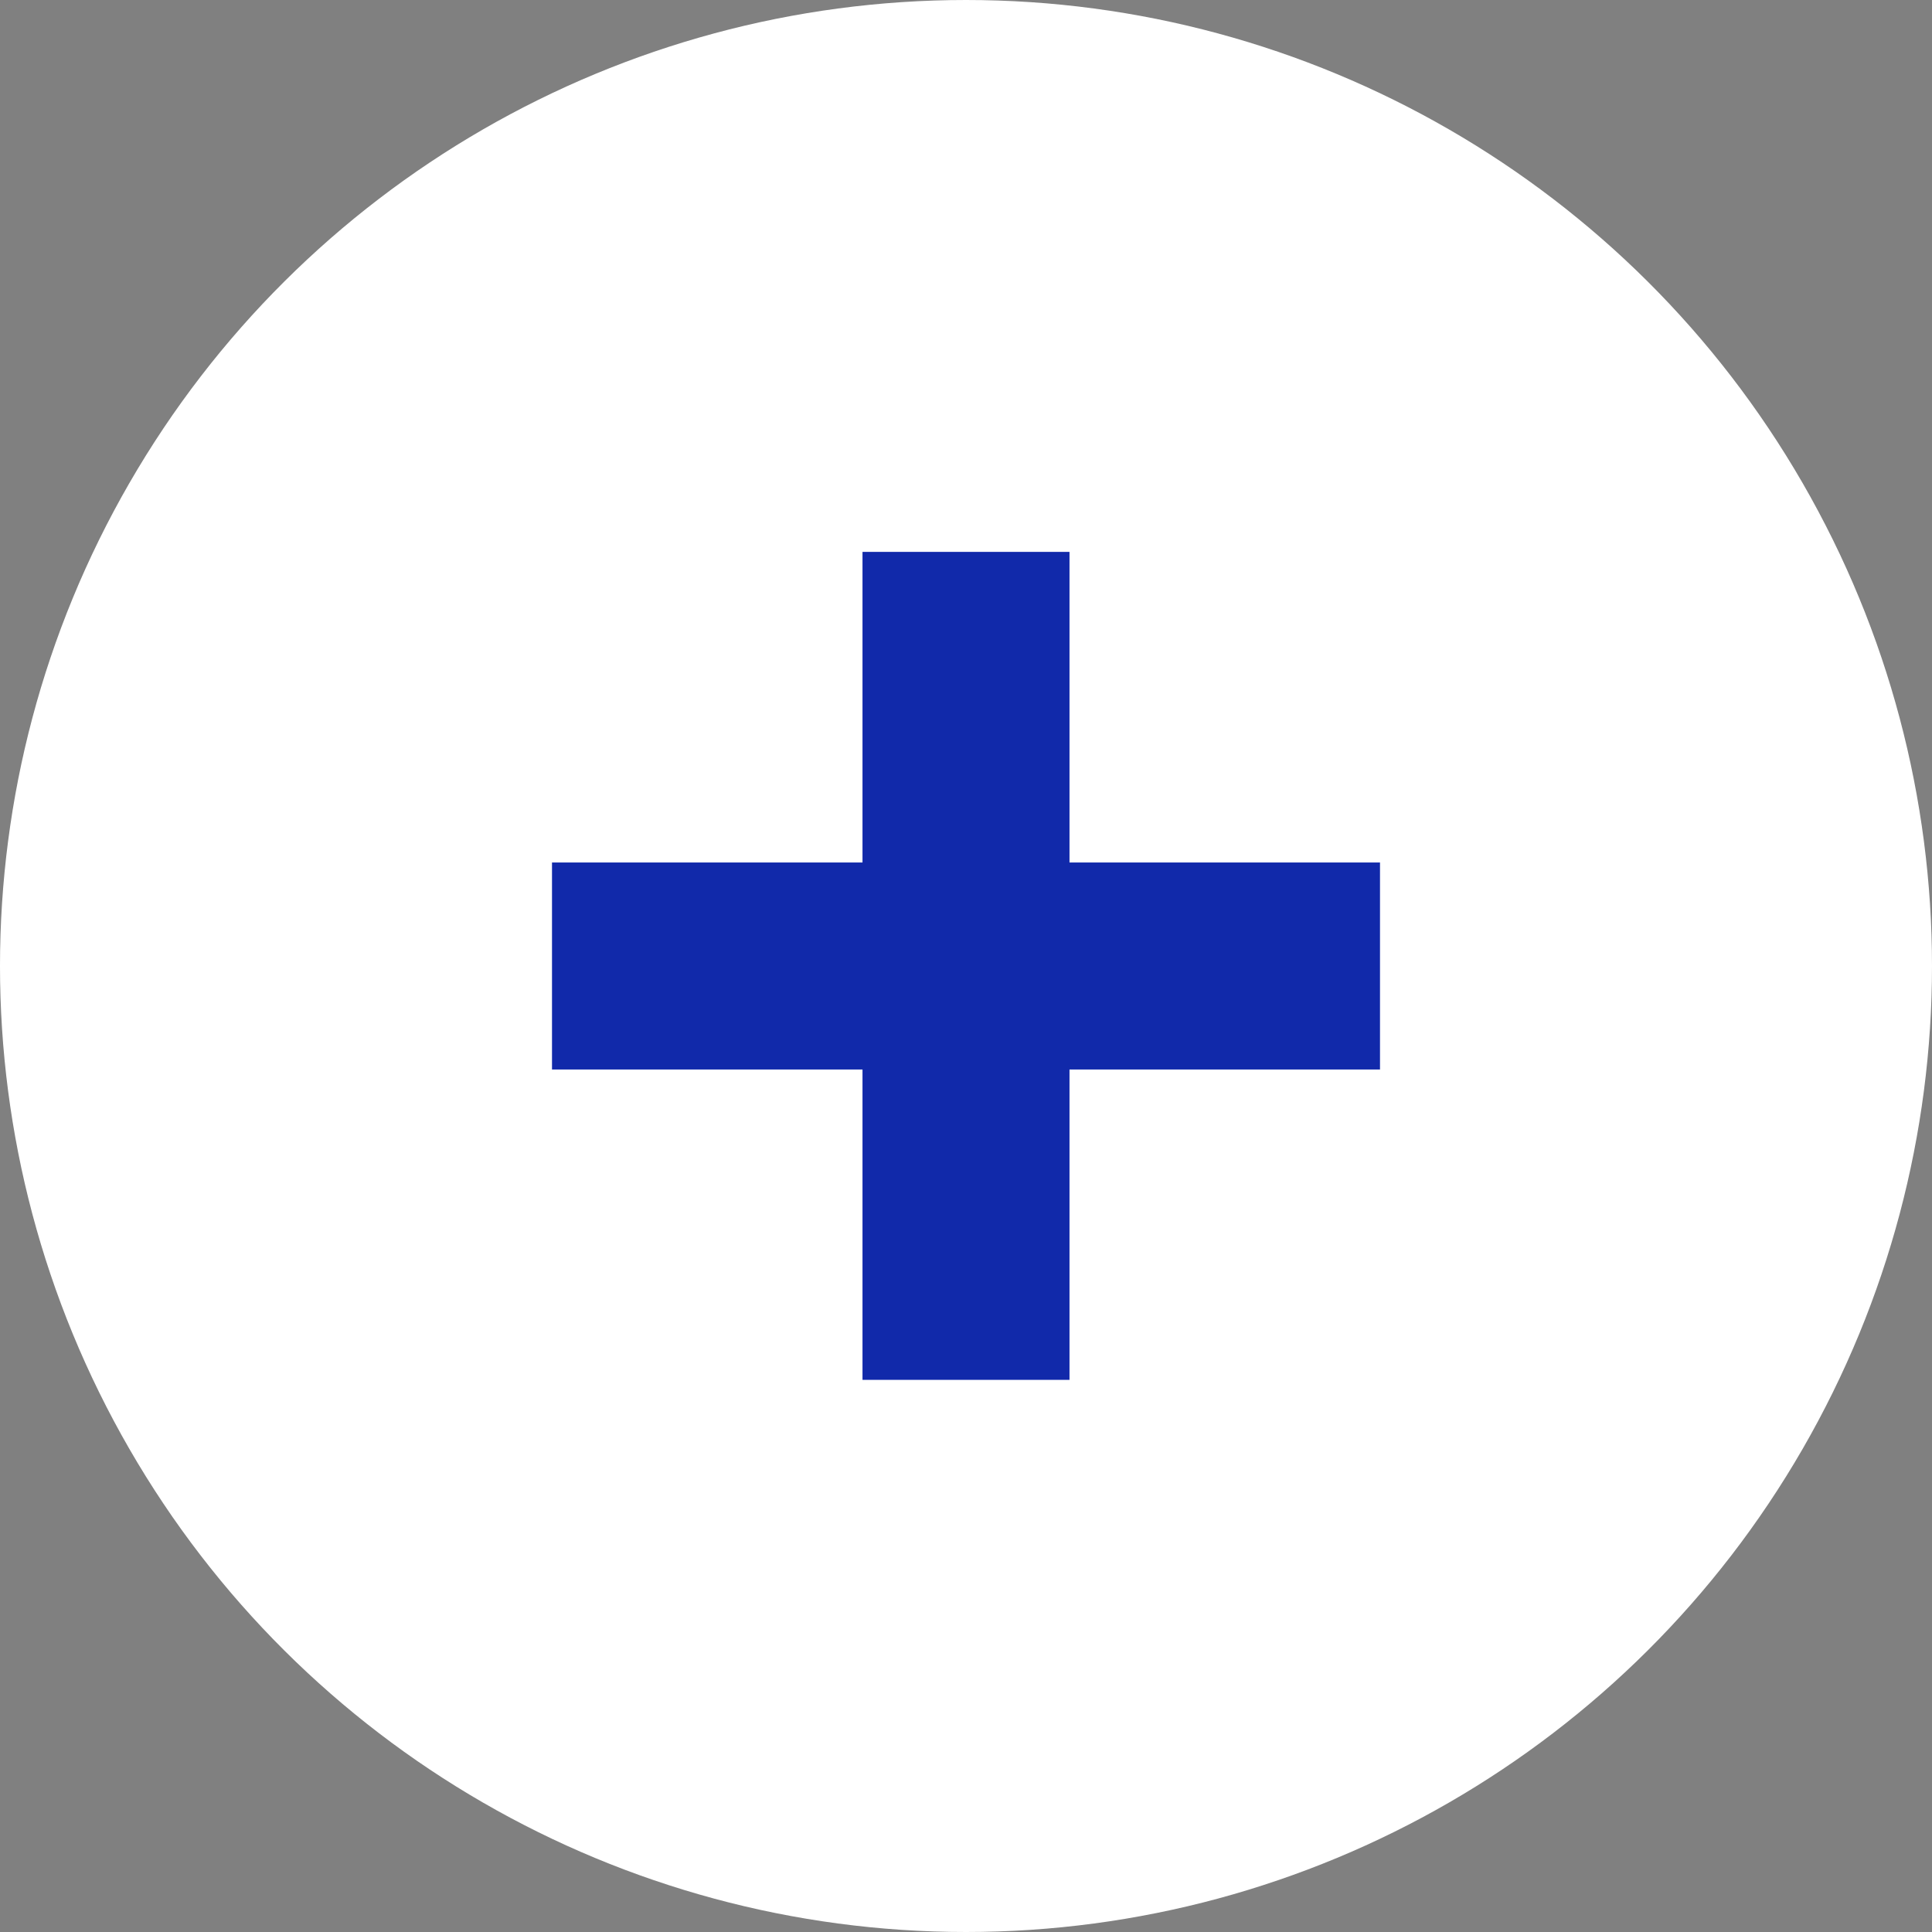 <svg xmlns="http://www.w3.org/2000/svg" width="28" height="28" viewBox="0 0 28 28">
  <rect x="0" y="0" width="28" height="28" fill="#808080" stroke="none"/>
  <g id="グループ_9768" data-name="グループ 9768" transform="translate(6010.18 -599) rotate(90)">
    <circle id="楕円形_160" data-name="楕円形 160" cx="14" cy="14" r="14" transform="translate(599 5982.18)" fill="#fff"/>
    <g id="グループ_9767" data-name="グループ 9767" transform="translate(1 -12.109)">
      <path id="パス_19025" data-name="パス 19025" d="M11156,5998.109h12" transform="translate(-10550.002 10.18)" fill="none" stroke="#1129aa" stroke-width="3"/>
      <path id="パス_19026" data-name="パス 19026" d="M0,0H12" transform="translate(612 6002.289) rotate(90)" fill="none" stroke="#1129aa" stroke-width="3"/>
    </g>
  </g>
</svg>
